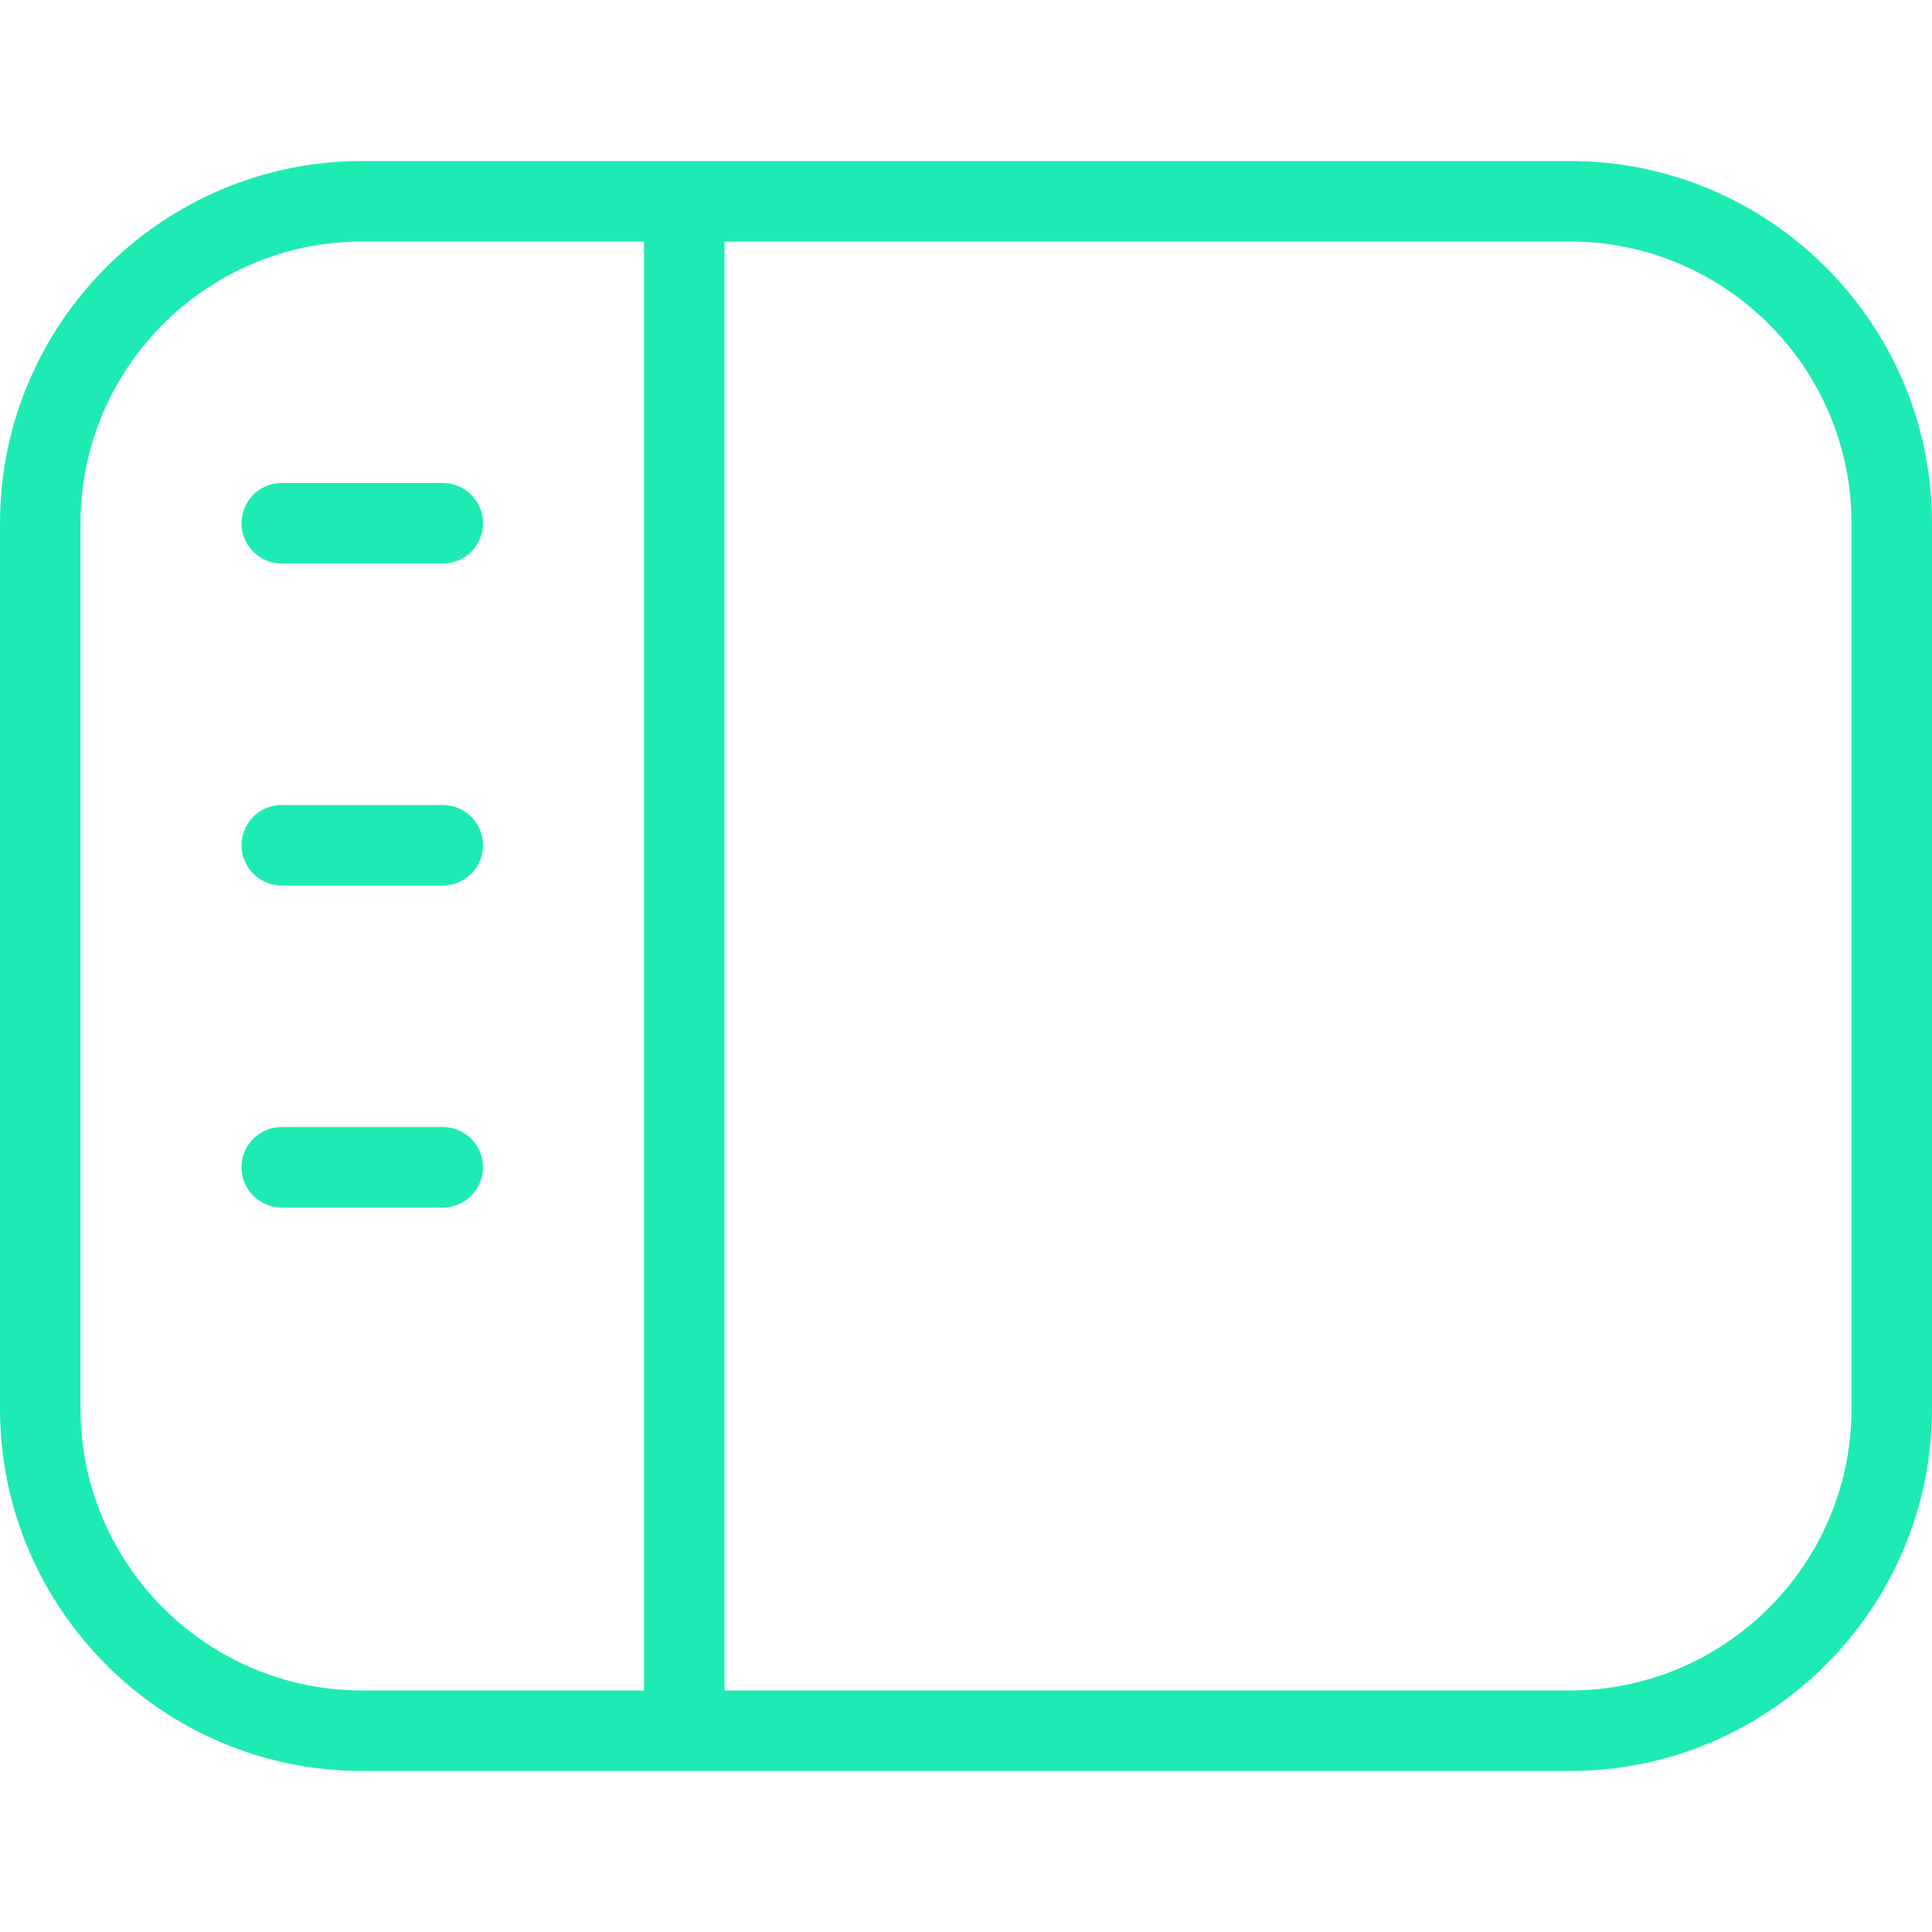 <svg width="512" height="512" viewBox="0 0 512 512" fill="none" xmlns="http://www.w3.org/2000/svg">
<g clip-path="url(#clip0_1877_1657)">
<path d="M416 42.666H96C43.072 42.666 0 85.739 0 138.667V373.333C0 426.261 43.072 469.333 96 469.333H416C468.928 469.333 512 426.261 512 373.333V138.667C512 85.739 468.928 42.666 416 42.666ZM21.333 373.333V138.667C21.333 97.493 54.827 64 96 64H170.667V448H96C54.827 448 21.333 414.507 21.333 373.333ZM490.667 373.333C490.667 414.507 457.173 448 416 448H192V64H416C457.173 64 490.667 97.493 490.667 138.667V373.333ZM128 224C128 229.888 123.221 234.667 117.333 234.667H74.667C68.779 234.667 64 229.888 64 224C64 218.112 68.779 213.333 74.667 213.333H117.333C123.221 213.333 128 218.112 128 224ZM128 309.333C128 315.221 123.221 320 117.333 320H74.667C68.779 320 64 315.221 64 309.333C64 303.445 68.779 298.667 74.667 298.667H117.333C123.221 298.667 128 303.445 128 309.333ZM64 138.667C64 132.779 68.779 128 74.667 128H117.333C123.221 128 128 132.779 128 138.667C128 144.555 123.221 149.333 117.333 149.333H74.667C68.779 149.333 64 144.555 64 138.667Z" fill="#1EEBB4"/>
</g>
<defs>
<clipPath id="clip0_1877_1657">
<rect width="512" height="512" fill="white"/>
</clipPath>
</defs>
</svg>
